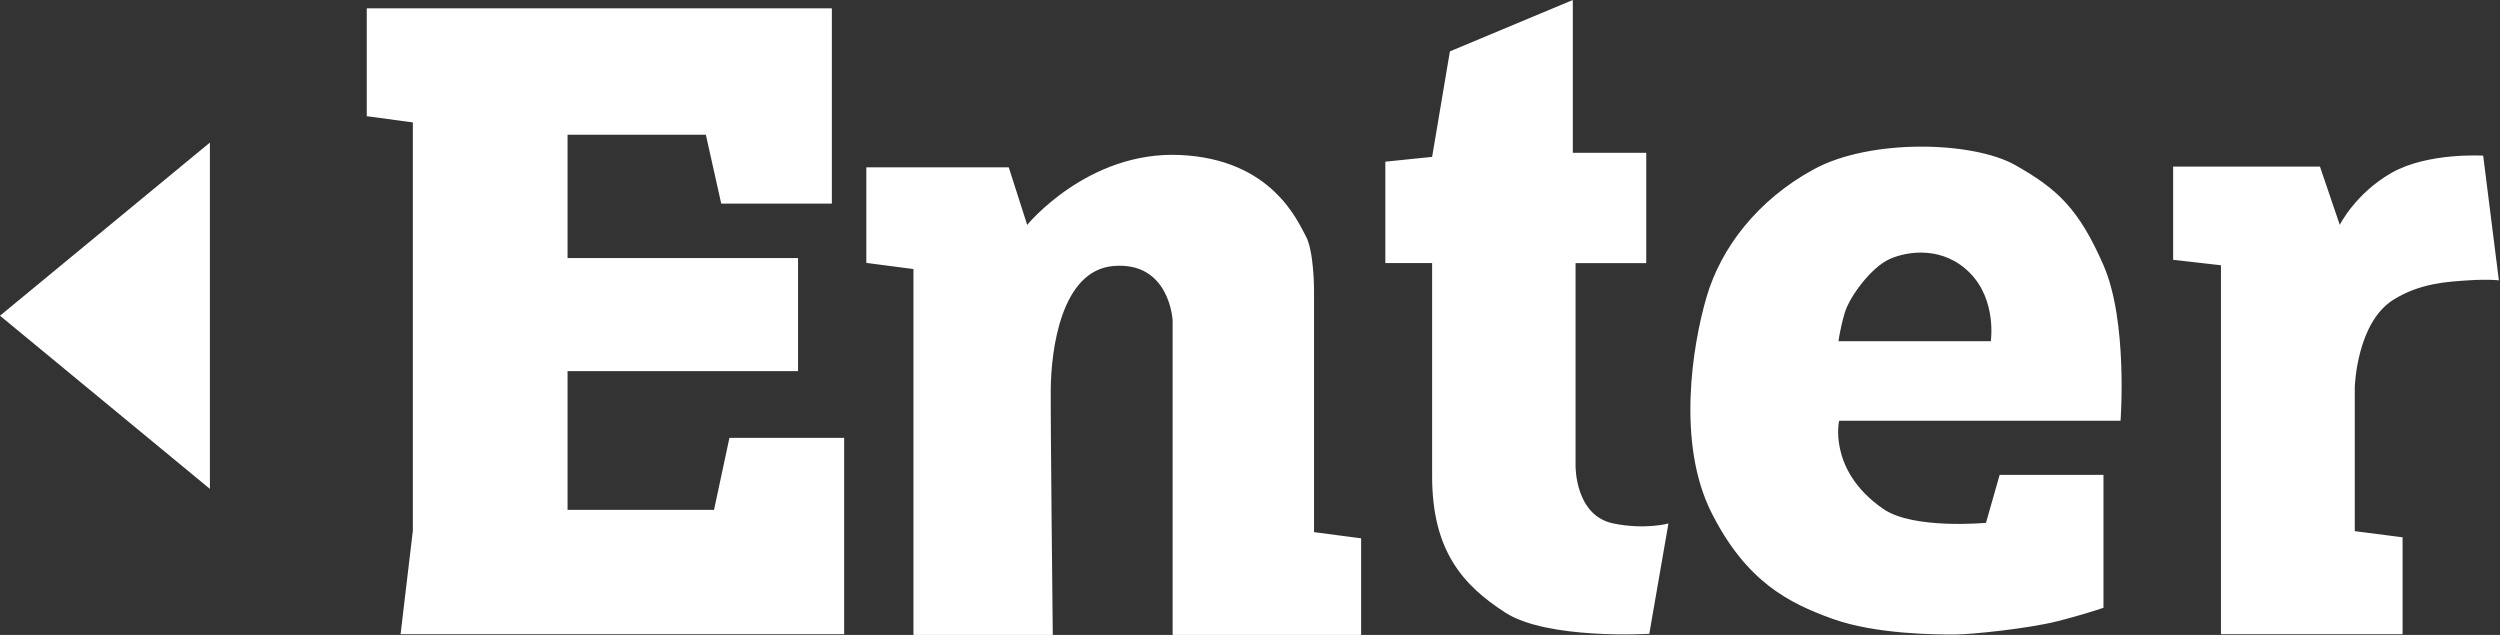 <svg width="126" height="32" viewBox="0 0 126 32" fill="none" xmlns="http://www.w3.org/2000/svg">
<rect x="0" y="0" width="126" height="32" fill="#333333" stroke="none"/>
<path d="M59.463 7.811C64.109 8.018 65.401 11.152 65.814 11.903C66.222 12.649 66.227 14.563 66.227 14.596V26.82L68.601 27.131V32H59.101V16.15C59.099 16.126 58.951 13.181 56.132 13.405C53.47 13.617 52.975 17.653 52.958 19.621C52.943 21.326 53.06 31.934 53.06 32H46.038V13.56L43.663 13.25V8.433H50.841L51.77 11.334C51.77 11.334 54.817 7.605 59.463 7.811ZM91.419 8.53C94.277 6.976 99.439 7.115 101.573 8.323C103.709 9.531 104.775 10.533 106.015 13.364C107.254 16.196 106.875 21.204 106.875 21.204H92.694C92.694 21.204 92.556 21.758 92.728 22.586C92.899 23.416 93.417 24.623 94.931 25.659C96.445 26.695 100.094 26.351 100.094 26.351L100.782 23.933H106.015V30.632C106.015 30.632 105.015 30.979 103.64 31.323C102.262 31.668 99.405 31.979 98.511 31.979C97.617 31.979 94.55 31.979 92.349 31.185C90.148 30.39 88.011 29.319 86.256 25.832C84.501 22.345 85.292 17.406 86.015 14.954C86.737 12.501 88.563 10.085 91.419 8.53ZM79.27 7.701H82.971V13.262H79.408V23.448C79.407 23.488 79.372 25.989 81.318 26.383C82.927 26.709 84.089 26.383 84.089 26.383L83.125 31.943C83.081 31.946 77.989 32.248 75.862 30.872C73.729 29.492 72.179 27.764 72.179 24V13.26H69.821V8.148L72.179 7.907L73.075 2.589L79.27 0V7.701ZM121.09 31.967V31.965H121.092L121.09 31.967ZM41.926 10.261H36.35L35.575 6.79H28.605V13.006H40.222V18.705H28.605V25.696H35.987L36.763 22.07H42.545V31.965H20.189L20.808 26.744V6.169L18.485 5.857V0.419H41.926V10.261ZM125.152 7.845L125.943 14.13C125.93 14.128 125.413 14.062 124.395 14.13C123.362 14.199 121.995 14.262 120.643 15.097C118.778 16.247 118.682 19.472 118.681 19.511V26.77L121.09 27.08V31.965H111.936V13.369L109.526 13.094V8.397H116.926L117.924 11.332C117.924 11.332 118.716 9.744 120.54 8.708C122.364 7.673 125.152 7.845 125.152 7.845ZM10.579 24.639L0 15.912L10.579 7.186V24.639ZM99.304 13.778C97.962 12.398 96.172 12.64 95.242 13.054C94.313 13.468 93.21 14.953 92.97 15.782C92.729 16.61 92.66 17.198 92.66 17.198H100.336C100.336 17.198 100.646 15.16 99.304 13.778Z" fill="white"/>
</svg>
